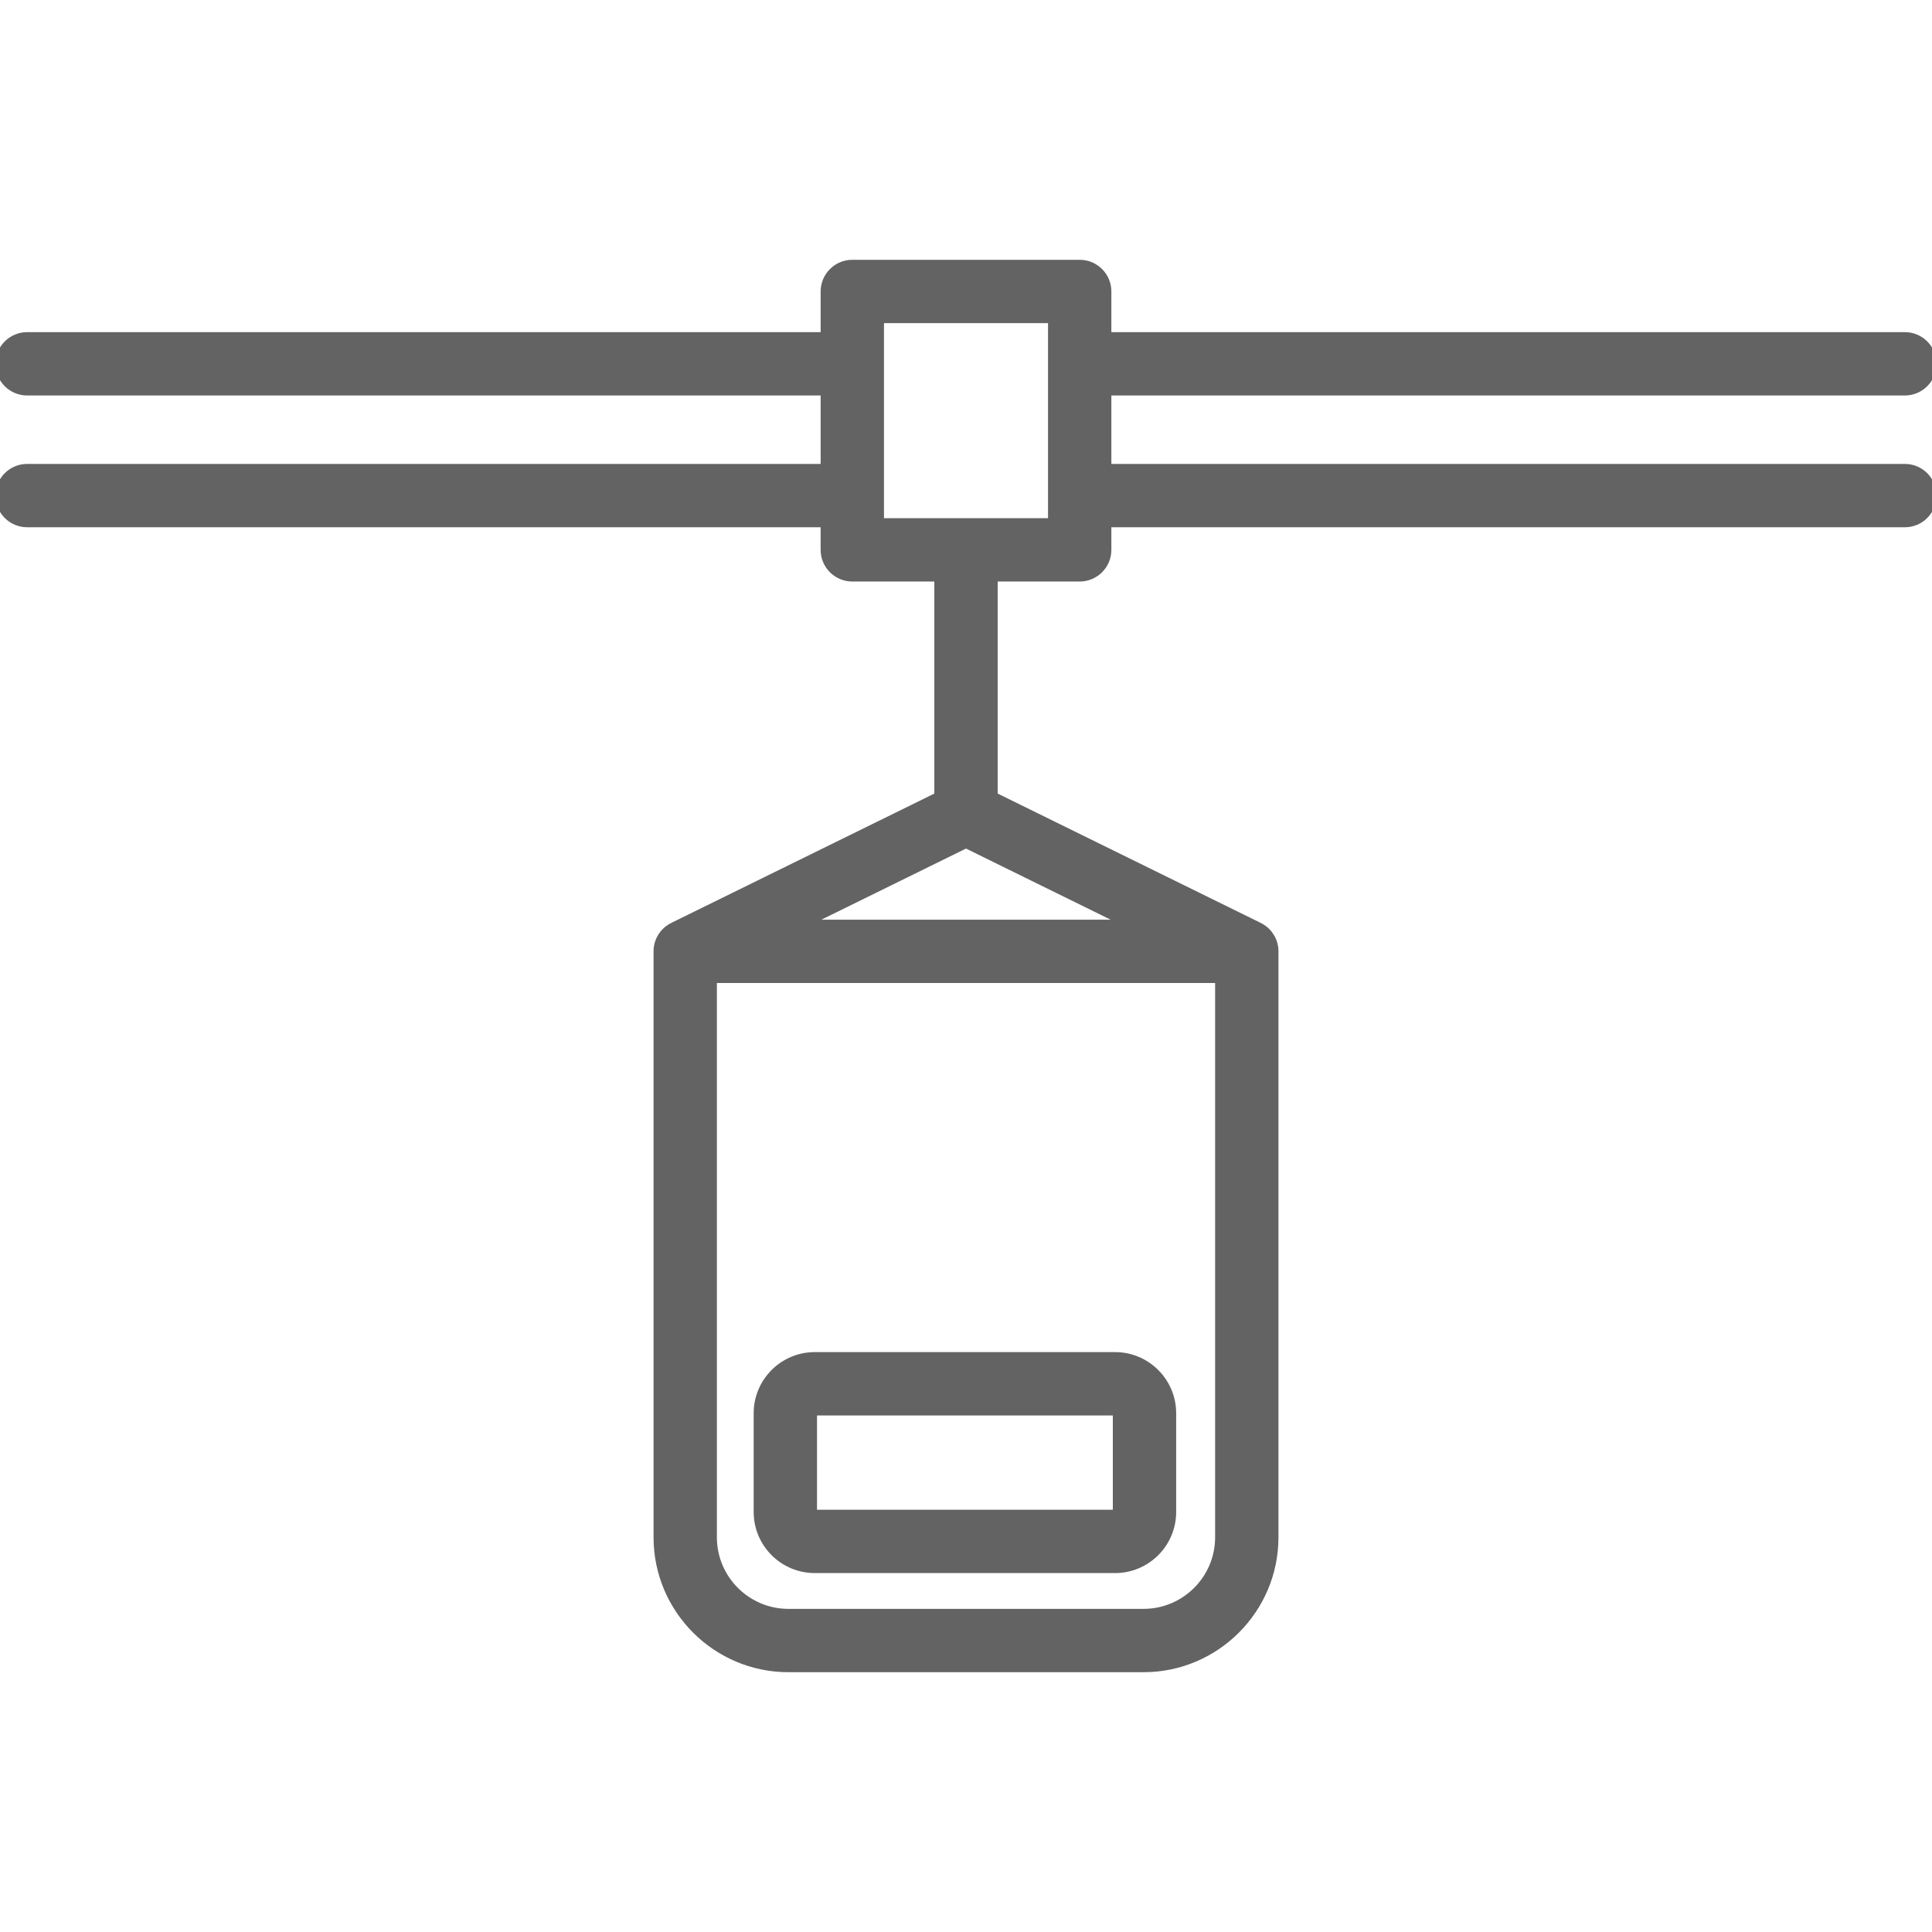 <!DOCTYPE svg PUBLIC "-//W3C//DTD SVG 1.1//EN" "http://www.w3.org/Graphics/SVG/1.1/DTD/svg11.dtd">
<!-- Uploaded to: SVG Repo, www.svgrepo.com, Transformed by: SVG Repo Mixer Tools -->
<svg fill="#636363" height="64px" width="64px" version="1.1" id="Capa_1" xmlns="http://www.w3.org/2000/svg" xmlns:xlink="http://www.w3.org/1999/xlink" viewBox="0 0 213.533 213.533" xml:space="preserve" stroke="#636363">
<g id="SVGRepo_bgCarrier" stroke-width="0"/>
<g id="SVGRepo_tracerCarrier" stroke-linecap="round" stroke-linejoin="round"/>
<g id="SVGRepo_iconCarrier"> <path d="M126.39,184.319H87.143c-7.946,0-14.41-6.465-14.41-14.41v-64.722c-0.002-0.135,0.005-0.27,0.021-0.402 c0.065-0.539,0.272-1.034,0.584-1.446l0,0c0-0.001,0.001-0.002,0.001-0.002c0.178-0.236,0.392-0.446,0.638-0.624 c0.153-0.11,0.318-0.207,0.491-0.288l29.298-14.404V63.772h-9.566c-1.657,0-3-1.343-3-3v-2.997H3c-1.657,0-3-1.343-3-3s1.343-3,3-3 h88.201V43.21H3c-1.657,0-3-1.343-3-3s1.343-3,3-3h88.201v-4.996c0-1.657,1.343-3,3-3h25.131c1.657,0,3,1.343,3,3v4.996h88.201 c1.657,0,3,1.343,3,3s-1.343,3-3,3h-88.201v8.565h88.201c1.657,0,3,1.343,3,3s-1.343,3-3,3h-88.201v2.997c0,1.657-1.343,3-3,3 h-9.565V88.02l29.298,14.405c0.172,0.079,0.334,0.175,0.487,0.285c0.247,0.177,0.463,0.39,0.642,0.626l0,0 c0.001,0.001,0.001,0.002,0.002,0.003c0.313,0.414,0.521,0.912,0.584,1.454c0.016,0.13,0.022,0.261,0.021,0.393v64.723 C140.8,177.854,134.335,184.319,126.39,184.319z M78.733,108.146v61.763c0,4.638,3.773,8.41,8.41,8.41h39.247 c4.637,0,8.41-3.772,8.41-8.41v-61.763H78.733z M88.634,102.146h36.264l-18.132-8.915L88.634,102.146z M106.767,57.772h9.565V35.214 H97.201v22.559H106.767z M123.246,173.362H90.049c-3.446,0-6.25-2.804-6.25-6.25v-10.921c0-3.446,2.804-6.25,6.25-6.25h33.196 c3.446,0,6.25,2.804,6.25,6.25v10.921C129.496,170.558,126.692,173.362,123.246,173.362z M90.049,155.941 c-0.138,0-0.25,0.112-0.25,0.25v10.921c0,0.138,0.112,0.25,0.25,0.25h33.196c0.138,0,0.25-0.112,0.25-0.25v-10.921 c0-0.138-0.112-0.25-0.25-0.25H90.049z"/> </g>
</svg>